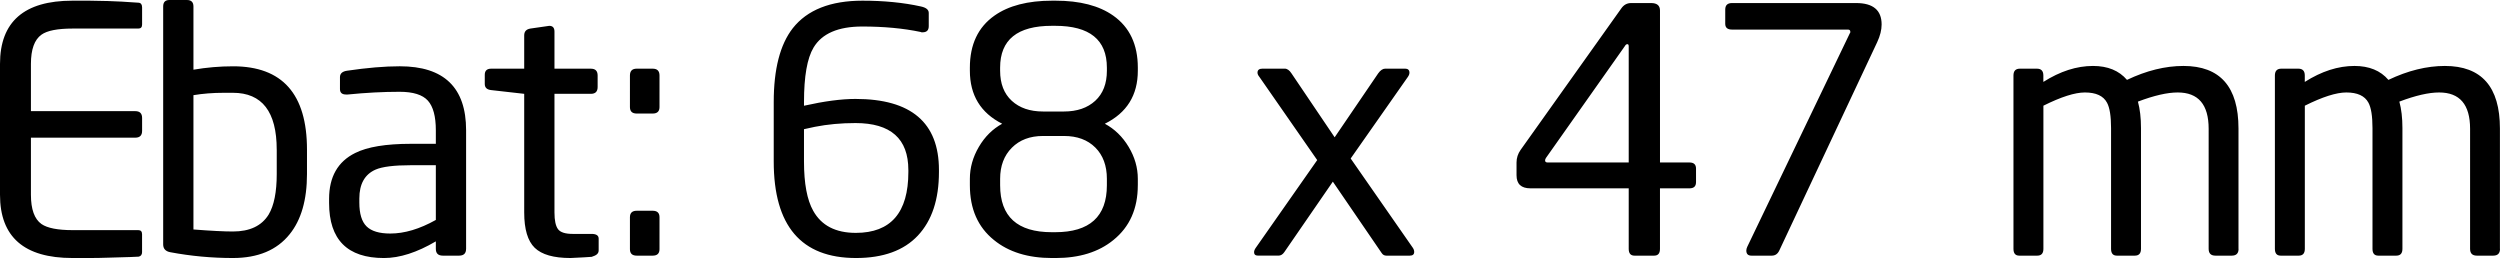 <!-- Generator: Adobe Illustrator 22.1.0, SVG Export Plug-In  -->
<svg version="1.1"
	 xmlns="http://www.w3.org/2000/svg" xmlns:xlink="http://www.w3.org/1999/xlink" xmlns:a="http://ns.adobe.com/AdobeSVGViewerExtensions/3.0/"
	 x="0px" y="0px" width="128.695px" height="13.283px" viewBox="0 0 128.695 13.283"
	 style="enable-background:new 0 0 128.695 13.283;" xml:space="preserve">
<defs>
</defs>
<path d="M7.315,12.964c0,0.142-0.059,0.224-0.175,0.248c-0.058,0.009-0.577,0.026-1.557,0.052c-0.327,0.011-0.654,0.018-0.98,0.018
	H3.727C1.242,13.283,0,12.197,0,10.028V3.29c0-2.17,1.242-3.255,3.727-3.255h0.875l0.945,0.018C5.967,0.064,6.498,0.094,7.14,0.14
	c0.117,0.012,0.175,0.094,0.175,0.245V1.26c0,0.14-0.064,0.21-0.192,0.21H3.745c-0.782,0-1.319,0.105-1.61,0.315
	C1.773,2.042,1.592,2.544,1.592,3.29v2.432h5.373c0.233,0,0.35,0.117,0.35,0.35v0.665c0,0.234-0.117,0.35-0.35,0.35H1.592v2.94
	c0,0.747,0.181,1.249,0.542,1.505c0.303,0.21,0.84,0.315,1.61,0.315h3.377c0.128,0,0.192,0.071,0.192,0.213V12.964z M15.803,8.96
	c0,1.33-0.298,2.362-0.892,3.097c-0.654,0.817-1.628,1.225-2.923,1.225c-1.085,0-2.159-0.099-3.22-0.298
	C8.523,12.939,8.4,12.804,8.4,12.582V0.333C8.4,0.111,8.506,0,8.719,0h0.903c0.224,0,0.336,0.111,0.336,0.333v3.255
	c0.675-0.116,1.355-0.175,2.041-0.175c2.536,0,3.804,1.429,3.804,4.288V8.96z M14.245,7.703c0-1.95-0.752-2.926-2.257-2.926H11.52
	c-0.556,0-1.076,0.041-1.562,0.122v6.914c0.903,0.07,1.58,0.104,2.031,0.104c0.868,0,1.481-0.29,1.84-0.871
	c0.278-0.464,0.417-1.161,0.417-2.09V7.703z M23.993,12.81c0,0.234-0.121,0.35-0.362,0.35h-0.833c-0.242,0-0.362-0.116-0.362-0.35
	v-0.385c-0.971,0.572-1.861,0.858-2.67,0.858c-1.884,0-2.825-0.945-2.825-2.835v-0.21c0-1.131,0.448-1.919,1.343-2.362
	c0.628-0.315,1.582-0.473,2.861-0.473h1.291v-0.7c0-0.711-0.137-1.219-0.41-1.523c-0.273-0.303-0.759-0.455-1.456-0.455
	c-0.849,0-1.738,0.047-2.668,0.14h-0.087c-0.209,0-0.314-0.093-0.314-0.28V3.972c0-0.186,0.122-0.297,0.368-0.332
	c1.026-0.151,1.931-0.228,2.713-0.228c2.275,0,3.412,1.097,3.412,3.29V12.81z M22.435,8.505h-1.283
	c-0.867,0-1.475,0.076-1.821,0.227c-0.555,0.245-0.833,0.741-0.833,1.488v0.21c0,0.572,0.124,0.98,0.373,1.225
	c0.249,0.245,0.656,0.367,1.223,0.367c0.728,0,1.509-0.233,2.342-0.7V8.505z M30.817,12.897c0,0.152-0.117,0.257-0.35,0.315
	c0.14,0,0.006,0.011-0.402,0.035c-0.409,0.023-0.642,0.035-0.7,0.035c-0.863,0-1.476-0.175-1.838-0.525
	c-0.362-0.35-0.542-0.956-0.542-1.82V4.83l-1.698-0.192c-0.222-0.023-0.332-0.128-0.332-0.315V3.85c0-0.21,0.111-0.315,0.332-0.315
	h1.698V1.82c0-0.198,0.106-0.315,0.319-0.35l0.973-0.14c0.177,0,0.266,0.099,0.266,0.298v1.908h1.875
	c0.231,0,0.347,0.117,0.347,0.35V4.48c0,0.234-0.116,0.35-0.347,0.35h-1.875v6.108c0,0.409,0.061,0.694,0.182,0.858
	c0.121,0.164,0.373,0.245,0.756,0.245h0.972c0.243,0,0.365,0.082,0.365,0.245V12.897z M33.95,5.513c0,0.222-0.117,0.332-0.35,0.332
	h-0.822c-0.234,0-0.35-0.111-0.35-0.332V3.885c0-0.233,0.116-0.35,0.35-0.35H33.6c0.233,0,0.35,0.117,0.35,0.35V5.513z
	 M33.95,12.827c0,0.222-0.117,0.333-0.35,0.333h-0.822c-0.234,0-0.35-0.111-0.35-0.333v-1.645c0-0.221,0.116-0.333,0.35-0.333H33.6
	c0.233,0,0.35,0.111,0.35,0.333V12.827z M48.335,8.855c0,1.412-0.362,2.502-1.085,3.272c-0.723,0.77-1.785,1.155-3.185,1.155
	c-2.823,0-4.235-1.656-4.235-4.97V5.25c0-1.691,0.326-2.957,0.98-3.797c0.746-0.945,1.943-1.418,3.588-1.418
	c1.108,0,2.111,0.099,3.01,0.298c0.268,0.058,0.402,0.169,0.402,0.332v0.683c0,0.21-0.105,0.315-0.316,0.315h-0.053
	c-0.024-0.011-0.041-0.018-0.052-0.018c-0.889-0.186-1.889-0.28-3.001-0.28c-1.24,0-2.077,0.362-2.509,1.085
	c-0.328,0.549-0.491,1.482-0.491,2.8v0.193c1.041-0.233,1.924-0.35,2.649-0.35c2.866,0,4.298,1.219,4.298,3.657V8.855z M46.76,8.75
	c0-1.61-0.907-2.415-2.721-2.415c-0.738,0-1.434,0.064-2.089,0.193c-0.047,0.012-0.234,0.052-0.562,0.122v1.663
	c0,1.132,0.158,1.978,0.474,2.537c0.421,0.759,1.153,1.138,2.195,1.138c1.802,0,2.704-1.044,2.704-3.132V8.75z M58.572,9.538
	c0,1.202-0.418,2.141-1.255,2.817c-0.756,0.619-1.749,0.928-2.98,0.928h-0.174c-1.243,0-2.242-0.309-2.998-0.928
	c-0.825-0.665-1.238-1.604-1.238-2.817V9.205c0-0.571,0.154-1.12,0.463-1.645c0.308-0.525,0.709-0.921,1.2-1.19
	c-1.109-0.56-1.663-1.47-1.663-2.73V3.482c0-1.19,0.422-2.083,1.265-2.677c0.726-0.513,1.716-0.77,2.97-0.77h0.176
	c1.253,0,2.243,0.257,2.97,0.77c0.843,0.595,1.265,1.488,1.265,2.677V3.64c0,1.26-0.566,2.17-1.698,2.73
	c0.501,0.269,0.91,0.665,1.225,1.19c0.315,0.525,0.473,1.074,0.473,1.645V9.538z M56.98,3.482c0-1.435-0.887-2.153-2.661-2.153
	h-0.174c-1.774,0-2.661,0.718-2.661,2.153V3.64c0,0.665,0.2,1.181,0.6,1.549c0.4,0.367,0.936,0.551,1.609,0.551h1.078
	c0.672,0,1.209-0.184,1.609-0.551c0.4-0.368,0.6-0.884,0.6-1.549V3.482z M56.98,9.205c0-0.676-0.199-1.213-0.595-1.61
	C55.988,7.199,55.451,7,54.775,7H53.69c-0.665,0-1.199,0.201-1.601,0.604c-0.402,0.403-0.604,0.936-0.604,1.601v0.333
	c0,1.61,0.886,2.415,2.66,2.415h0.175c1.773,0,2.66-0.805,2.66-2.415V9.205z M72.73,12.757c0.047,0.07,0.07,0.14,0.07,0.21
	c0,0.129-0.076,0.193-0.227,0.193h-1.207c-0.105,0-0.186-0.047-0.245-0.141l-2.509-3.668l-2.501,3.631
	c-0.081,0.118-0.18,0.177-0.297,0.177h-1.048c-0.14,0-0.209-0.058-0.209-0.175c0-0.07,0.029-0.146,0.088-0.228l3.162-4.515
	l-2.974-4.279c-0.067-0.08-0.1-0.154-0.1-0.223c0-0.137,0.087-0.206,0.262-0.206h1.138c0.128,0,0.245,0.082,0.35,0.245l2.222,3.29
	l2.24-3.29c0.116-0.163,0.239-0.245,0.367-0.245h1.015c0.151,0,0.228,0.07,0.228,0.21c0,0.07-0.03,0.145-0.089,0.227L69.53,8.159
	L72.73,12.757L72.73,12.757z M87.307,9.38c0,0.21-0.111,0.315-0.333,0.315h-1.522v3.115c0,0.234-0.099,0.35-0.298,0.35H84.14
	c-0.198,0-0.297-0.116-0.297-0.35V9.695h-5.058c-0.479,0-0.717-0.224-0.717-0.674V8.365c0-0.234,0.07-0.45,0.21-0.649l5.18-7.279
	c0.128-0.187,0.298-0.28,0.508-0.28h1.032c0.303,0,0.455,0.129,0.455,0.385v7.822h1.522c0.221,0,0.333,0.105,0.333,0.315V9.38z
	 M83.842,2.38c0-0.07-0.021-0.105-0.063-0.105h-0.016c-0.042,0-0.084,0.036-0.126,0.109L79.59,8.12
	c-0.035,0.047-0.052,0.094-0.052,0.14c0,0.07,0.046,0.105,0.139,0.105h4.166V2.38z M95.55,0.157c0.875,0,1.312,0.368,1.312,1.103
	c0,0.28-0.076,0.584-0.228,0.91l-5.04,10.727c-0.082,0.175-0.21,0.263-0.385,0.263h-1.05c-0.175,0-0.262-0.088-0.262-0.263
	c0-0.058,0.016-0.123,0.049-0.193l5.28-10.992c0.017-0.011,0.026-0.034,0.026-0.069c0-0.08-0.041-0.12-0.122-0.12h-5.968
	c-0.233,0-0.35-0.099-0.35-0.298V0.49c0-0.221,0.117-0.333,0.35-0.333H95.55L95.55,0.157z M115.237,12.81
	c0,0.234-0.117,0.35-0.35,0.35h-0.84c-0.234,0-0.35-0.116-0.35-0.35V6.628c0-1.246-0.531-1.868-1.593-1.868
	c-0.537,0-1.219,0.157-2.048,0.471c0.105,0.384,0.158,0.838,0.158,1.362v6.217c0,0.234-0.105,0.35-0.315,0.35h-0.928
	c-0.199,0-0.298-0.116-0.298-0.35V6.593c0-0.617-0.07-1.053-0.21-1.309c-0.187-0.349-0.566-0.524-1.138-0.524
	c-0.513,0-1.225,0.227-2.135,0.681v7.369c0,0.234-0.105,0.35-0.315,0.35h-0.928c-0.199,0-0.298-0.116-0.298-0.35V3.885
	c0-0.233,0.111-0.35,0.332-0.35h0.875c0.221,0,0.332,0.117,0.332,0.35v0.332c0.863-0.548,1.715-0.822,2.555-0.822
	c0.758,0,1.341,0.239,1.75,0.717c1.003-0.478,1.972-0.717,2.905-0.717c1.89,0,2.835,1.074,2.835,3.22V12.81z M128.695,12.81
	c0,0.234-0.117,0.35-0.35,0.35h-0.84c-0.234,0-0.35-0.116-0.35-0.35V6.628c0-1.246-0.531-1.868-1.593-1.868
	c-0.537,0-1.219,0.157-2.048,0.471c0.105,0.384,0.158,0.838,0.158,1.362v6.217c0,0.234-0.105,0.35-0.315,0.35h-0.928
	c-0.199,0-0.298-0.116-0.298-0.35V6.593c0-0.617-0.07-1.053-0.21-1.309c-0.187-0.349-0.566-0.524-1.138-0.524
	c-0.513,0-1.225,0.227-2.135,0.681v7.369c0,0.234-0.105,0.35-0.315,0.35h-0.928c-0.199,0-0.298-0.116-0.298-0.35V3.885
	c0-0.233,0.111-0.35,0.332-0.35h0.875c0.221,0,0.332,0.117,0.332,0.35v0.332c0.863-0.548,1.715-0.822,2.555-0.822
	c0.758,0,1.341,0.239,1.75,0.717c1.003-0.478,1.972-0.717,2.905-0.717c1.89,0,2.835,1.074,2.835,3.22V12.81z"/>
</svg>